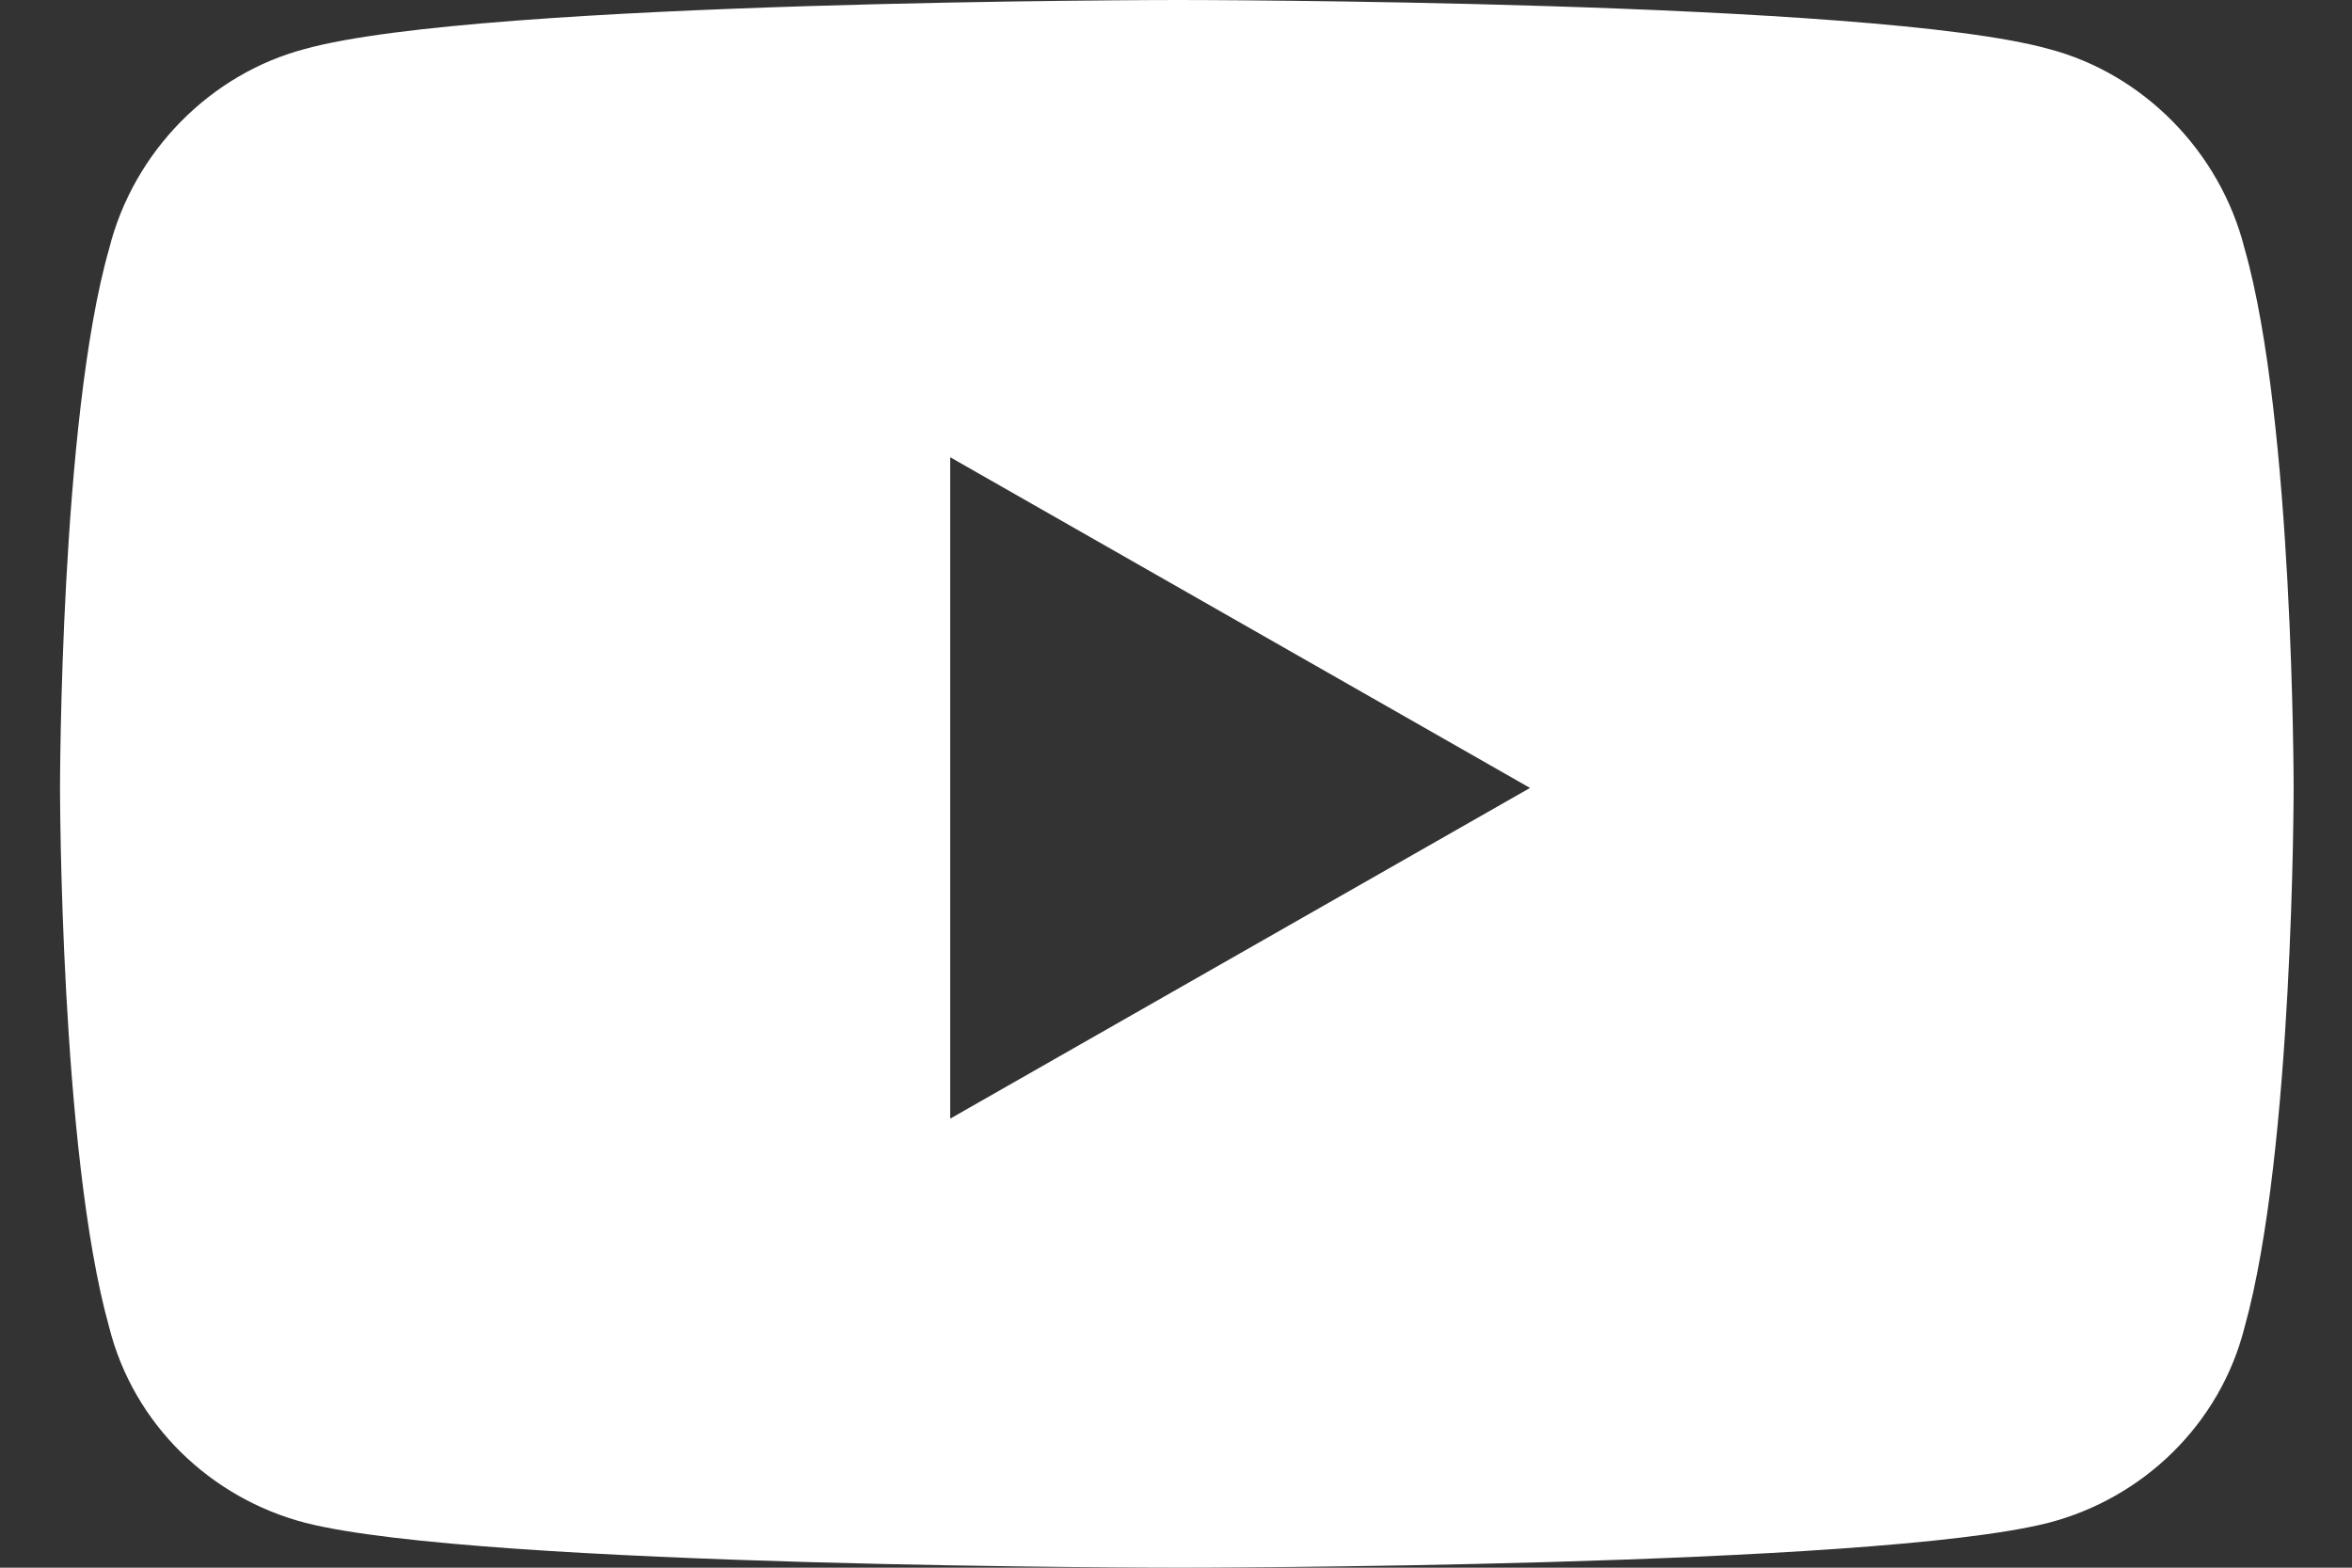<?xml version="1.0" encoding="UTF-8"?>
<svg xmlns="http://www.w3.org/2000/svg" width="27" height="18" viewBox="0 0 27 18" fill="none">
  <rect x="0" y="0" width="27" height="18" fill="#333333" stroke="none"/>
  <path d="M25.768 2.859C26.33 4.828 26.33 9.047 26.33 9.047C26.33 9.047 26.33 13.219 25.768 15.234C25.486 16.359 24.596 17.203 23.518 17.484C21.502 18 13.533 18 13.533 18C13.533 18 5.518 18 3.502 17.484C2.424 17.203 1.533 16.359 1.252 15.234C0.689 13.219 0.689 9.047 0.689 9.047C0.689 9.047 0.689 4.828 1.252 2.859C1.533 1.734 2.424 0.844 3.502 0.562C5.518 0 13.533 0 13.533 0C13.533 0 21.502 0 23.518 0.562C24.596 0.844 25.486 1.734 25.768 2.859ZM10.908 12.844L17.564 9.047L10.908 5.25V12.844Z" fill="white"></path>
</svg>
